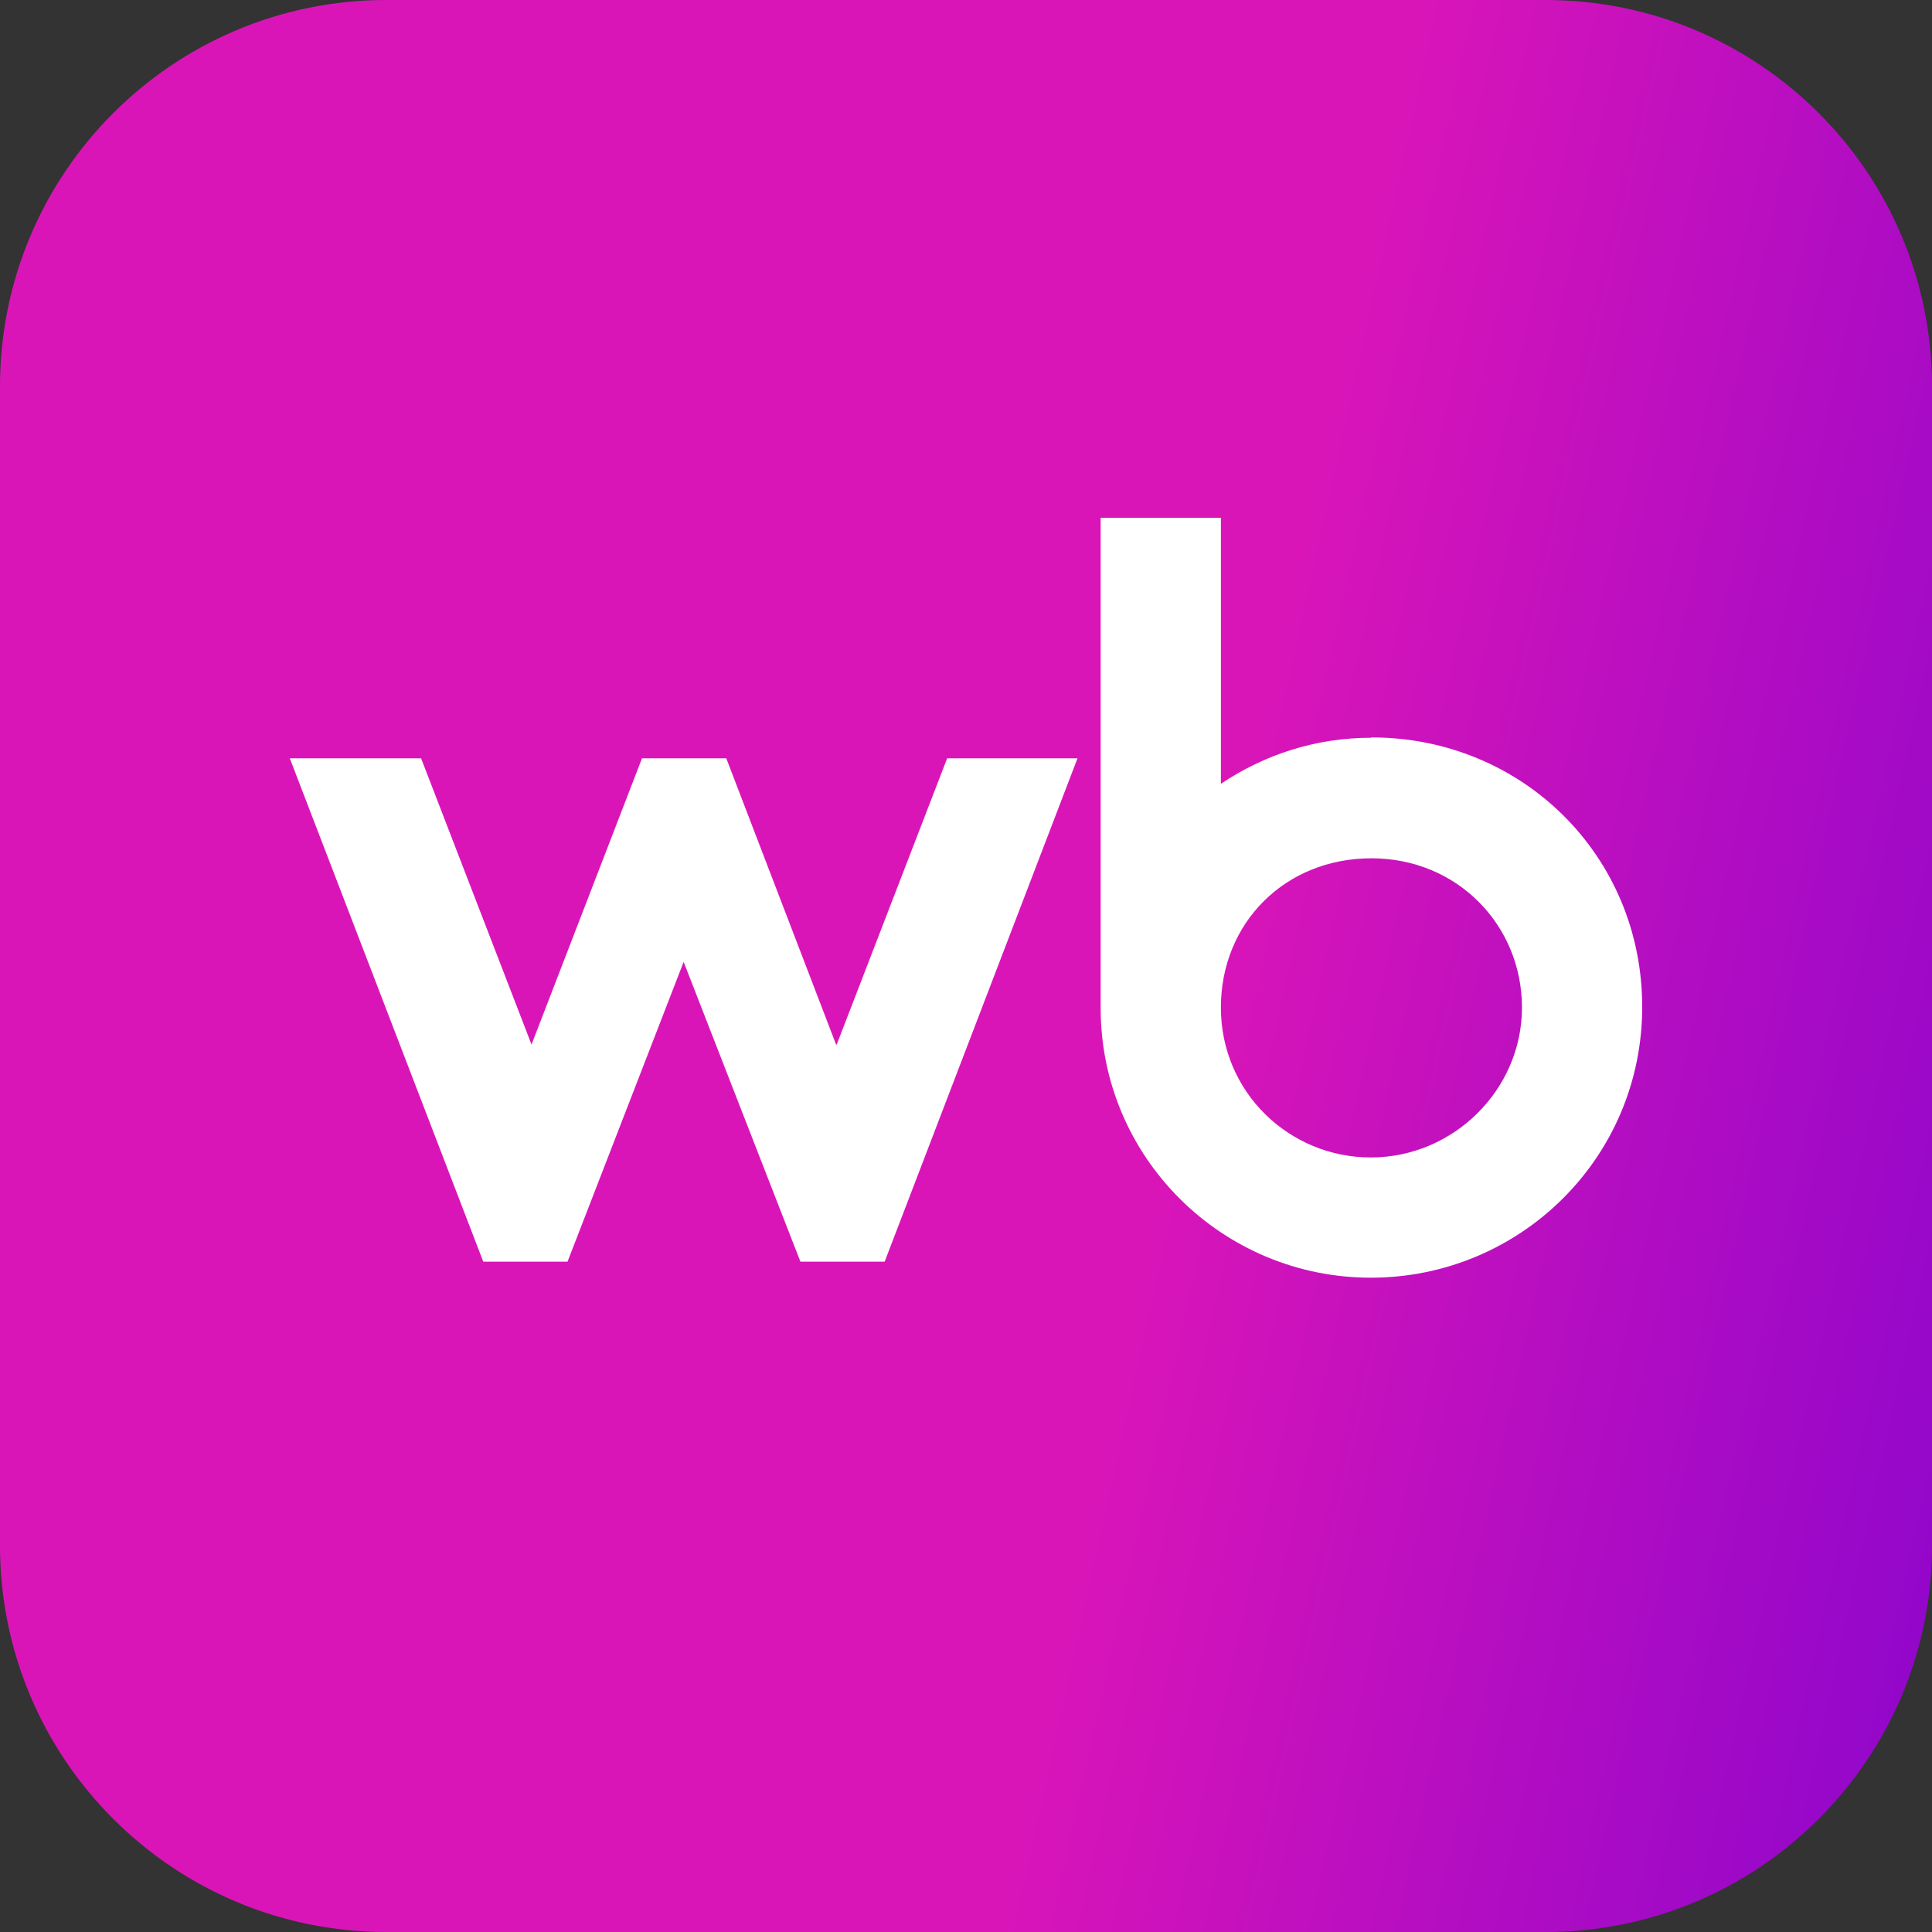 <?xml version="1.0" encoding="UTF-8"?> <svg xmlns="http://www.w3.org/2000/svg" width="60" height="60" viewBox="0 0 60 60" fill="none"><rect x="0" y="0" width="60" height="60" fill="#333333" stroke="none"/><g clip-path="url(#clip0_25_1697)"><path d="M48 0H12C5.373 0 0 5.373 0 12V48C0 54.627 5.373 60 12 60H48C54.627 60 60 54.627 60 48V12C60 5.373 54.627 0 48 0Z" fill="url(#paint0_linear_25_1697)"></path><path d="M25.965 32.439L22.555 23.55H19.938L16.507 32.439L13.077 23.55H9L15.008 39.182H17.625L21.231 29.872L24.858 39.182H27.474L33.463 23.55H29.415L25.985 32.439H25.965Z" fill="white"></path><path fill-rule="evenodd" clip-rule="evenodd" d="M42.591 22.911C40.847 22.911 39.259 23.441 37.916 24.342V16.08H34.182V31.31C34.182 35.946 37.955 39.68 42.572 39.68C47.188 39.68 51 35.976 51 31.271C51 26.567 47.266 22.901 42.591 22.901V22.911ZM42.572 35.946C40.043 35.946 37.916 33.927 37.916 31.291C37.916 28.654 39.916 26.655 42.591 26.655C45.267 26.655 47.266 28.743 47.266 31.291C47.266 33.839 45.139 35.946 42.572 35.946Z" fill="white"></path></g><defs><linearGradient id="paint0_linear_25_1697" x1="43.696" y1="5.11182e-08" x2="71.844" y2="6.197" gradientUnits="userSpaceOnUse"><stop stop-color="#DA15B8"></stop><stop offset="1" stop-color="#8D06CC"></stop></linearGradient><clipPath id="clip0_25_1697"><rect width="60" height="60" fill="white"></rect></clipPath></defs></svg> 